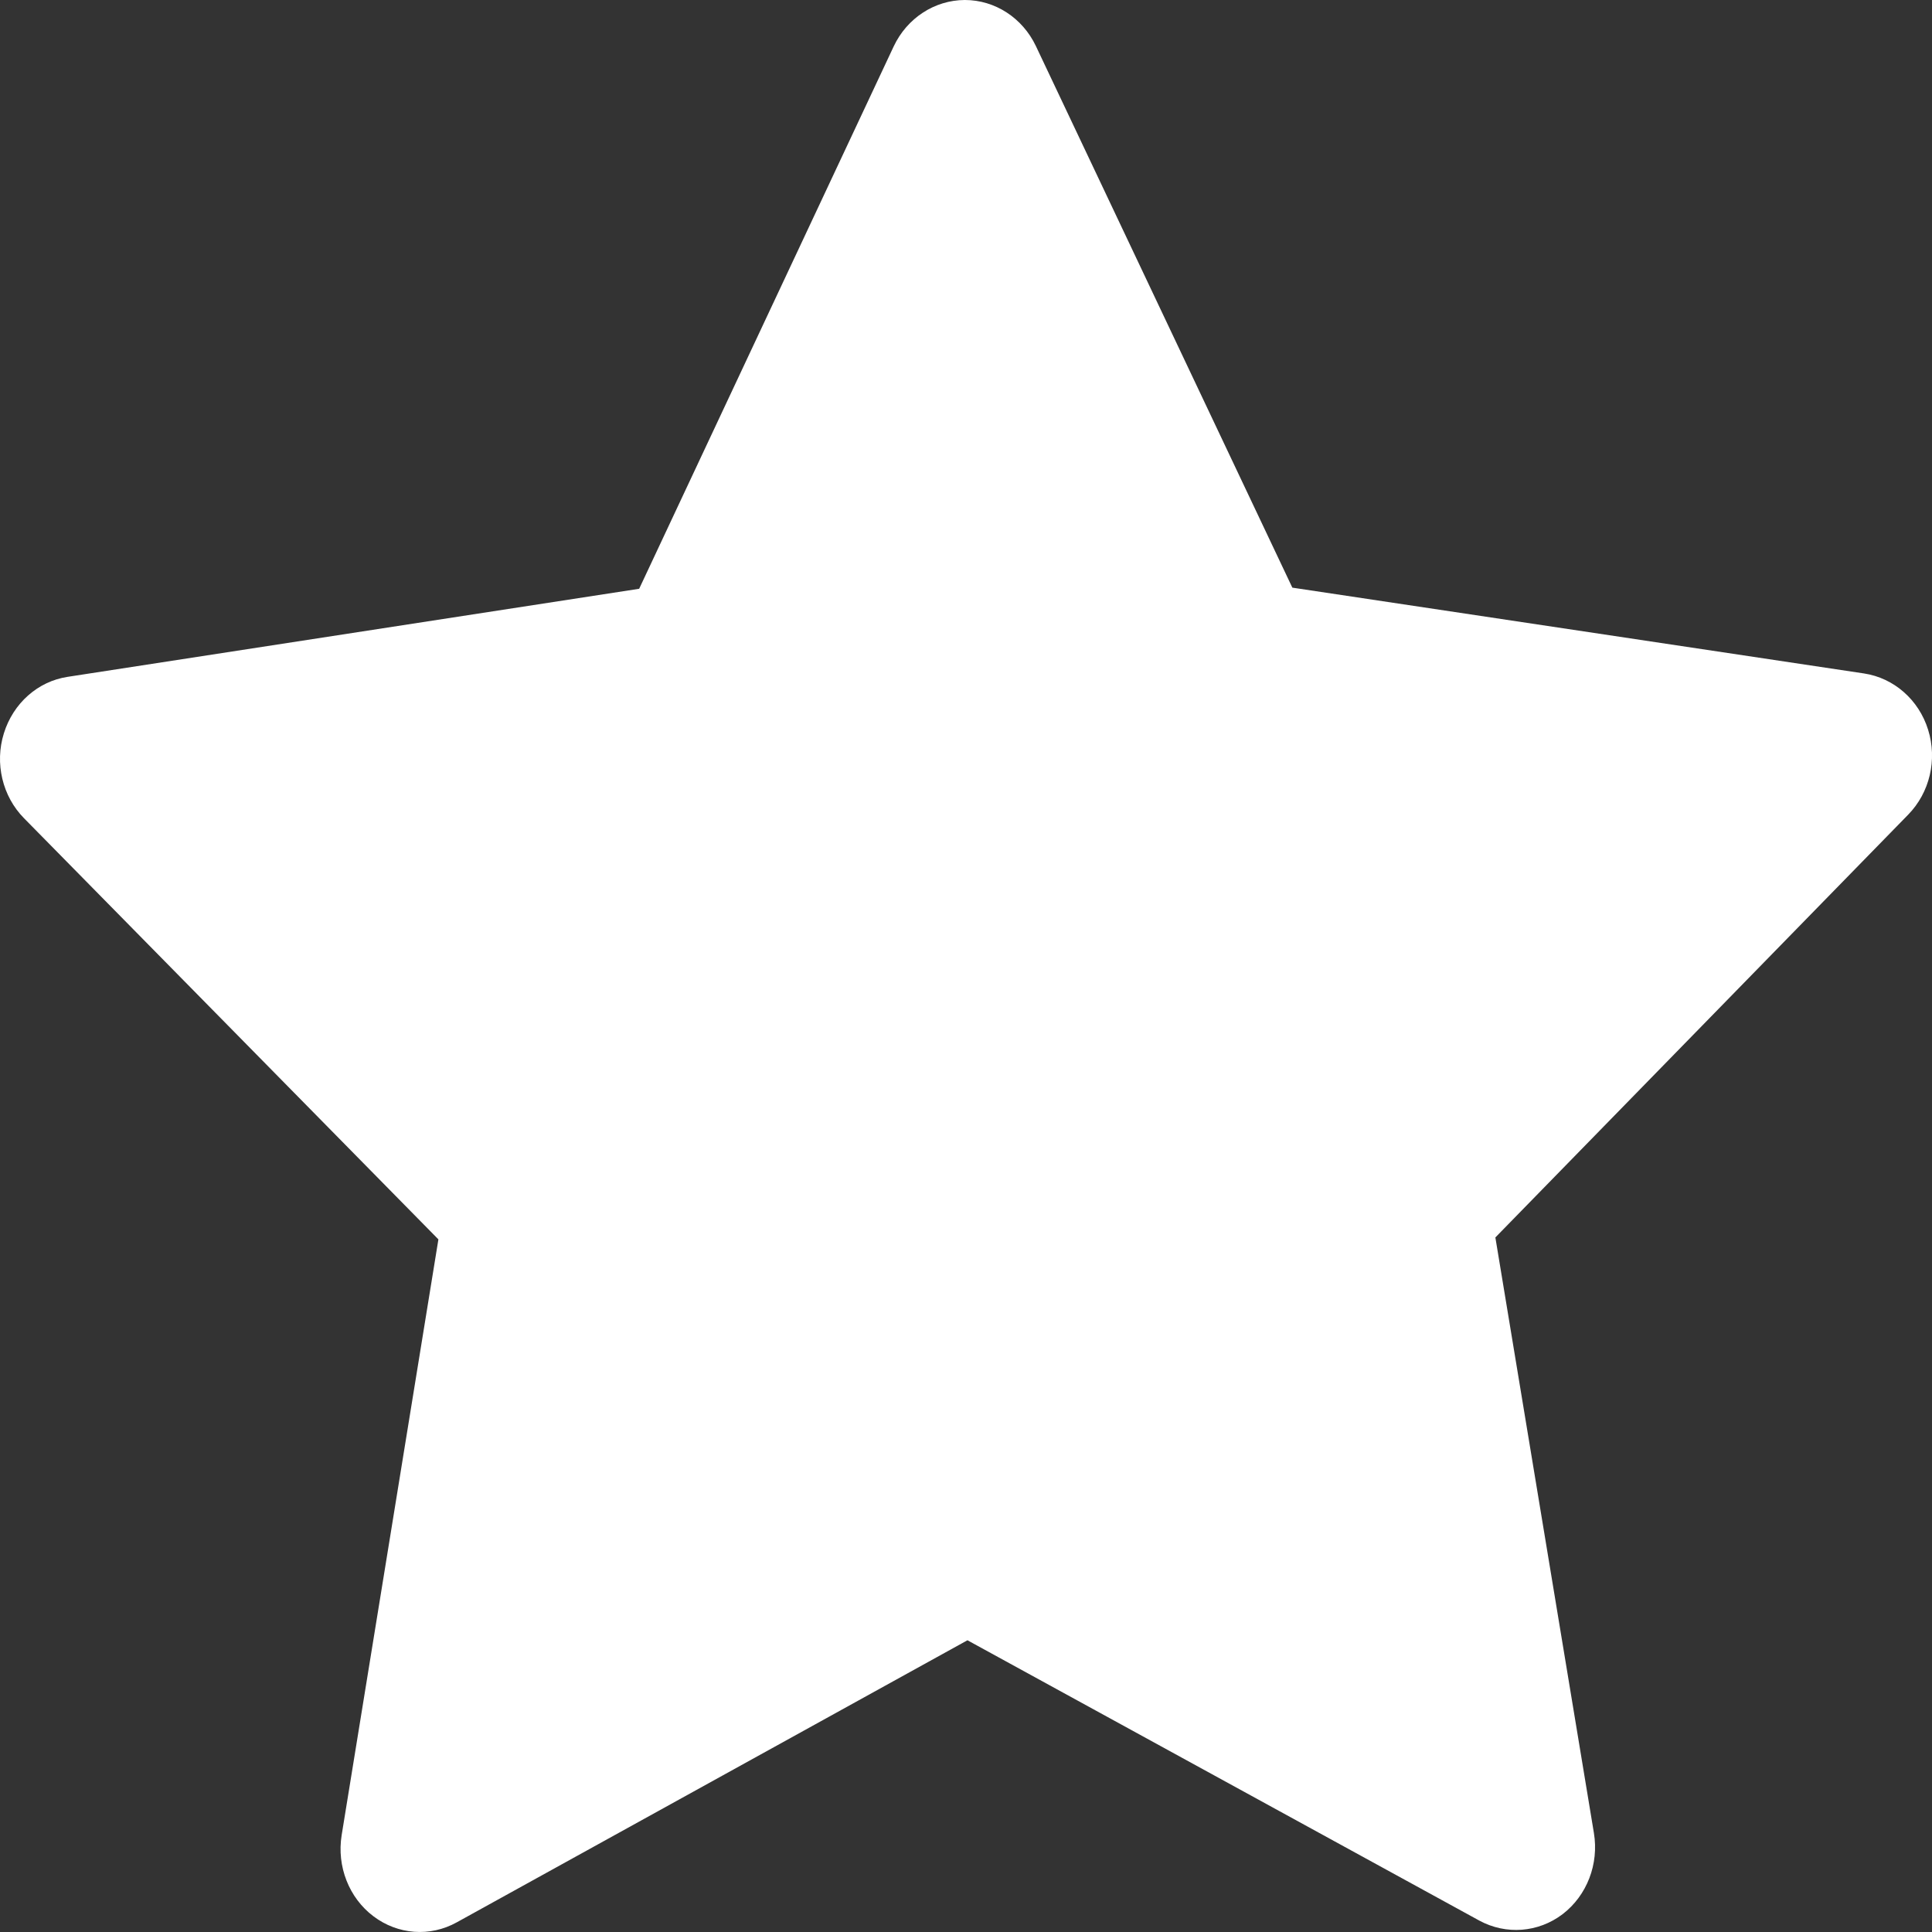 <svg width="12" height="12" viewBox="0 0 12 12" fill="none" xmlns="http://www.w3.org/2000/svg">
<rect x="0" y="0" width="12" height="12" fill="#333333" stroke="none"/>
<path fill-rule="evenodd" clip-rule="evenodd" d="M11.852 5.06L9.288 7.686L9.9 11.385C9.932 11.578 9.857 11.773 9.706 11.889C9.555 12.004 9.354 12.019 9.188 11.929L6.009 10.188L2.837 11.94C2.671 12.032 2.471 12.017 2.319 11.902C2.168 11.788 2.091 11.593 2.122 11.399L2.723 7.698L0.149 5.082C0.015 4.946 -0.034 4.741 0.024 4.555C0.082 4.368 0.235 4.232 0.42 4.204L3.97 3.657L5.551 0.288C5.634 0.112 5.805 0.001 5.992 0H5.993C6.18 0 6.351 0.111 6.434 0.286L8.027 3.65L11.578 4.183C11.763 4.211 11.918 4.346 11.976 4.533C12.034 4.719 11.986 4.923 11.852 5.06L11.852 5.06Z" fill="white"/>
</svg>
